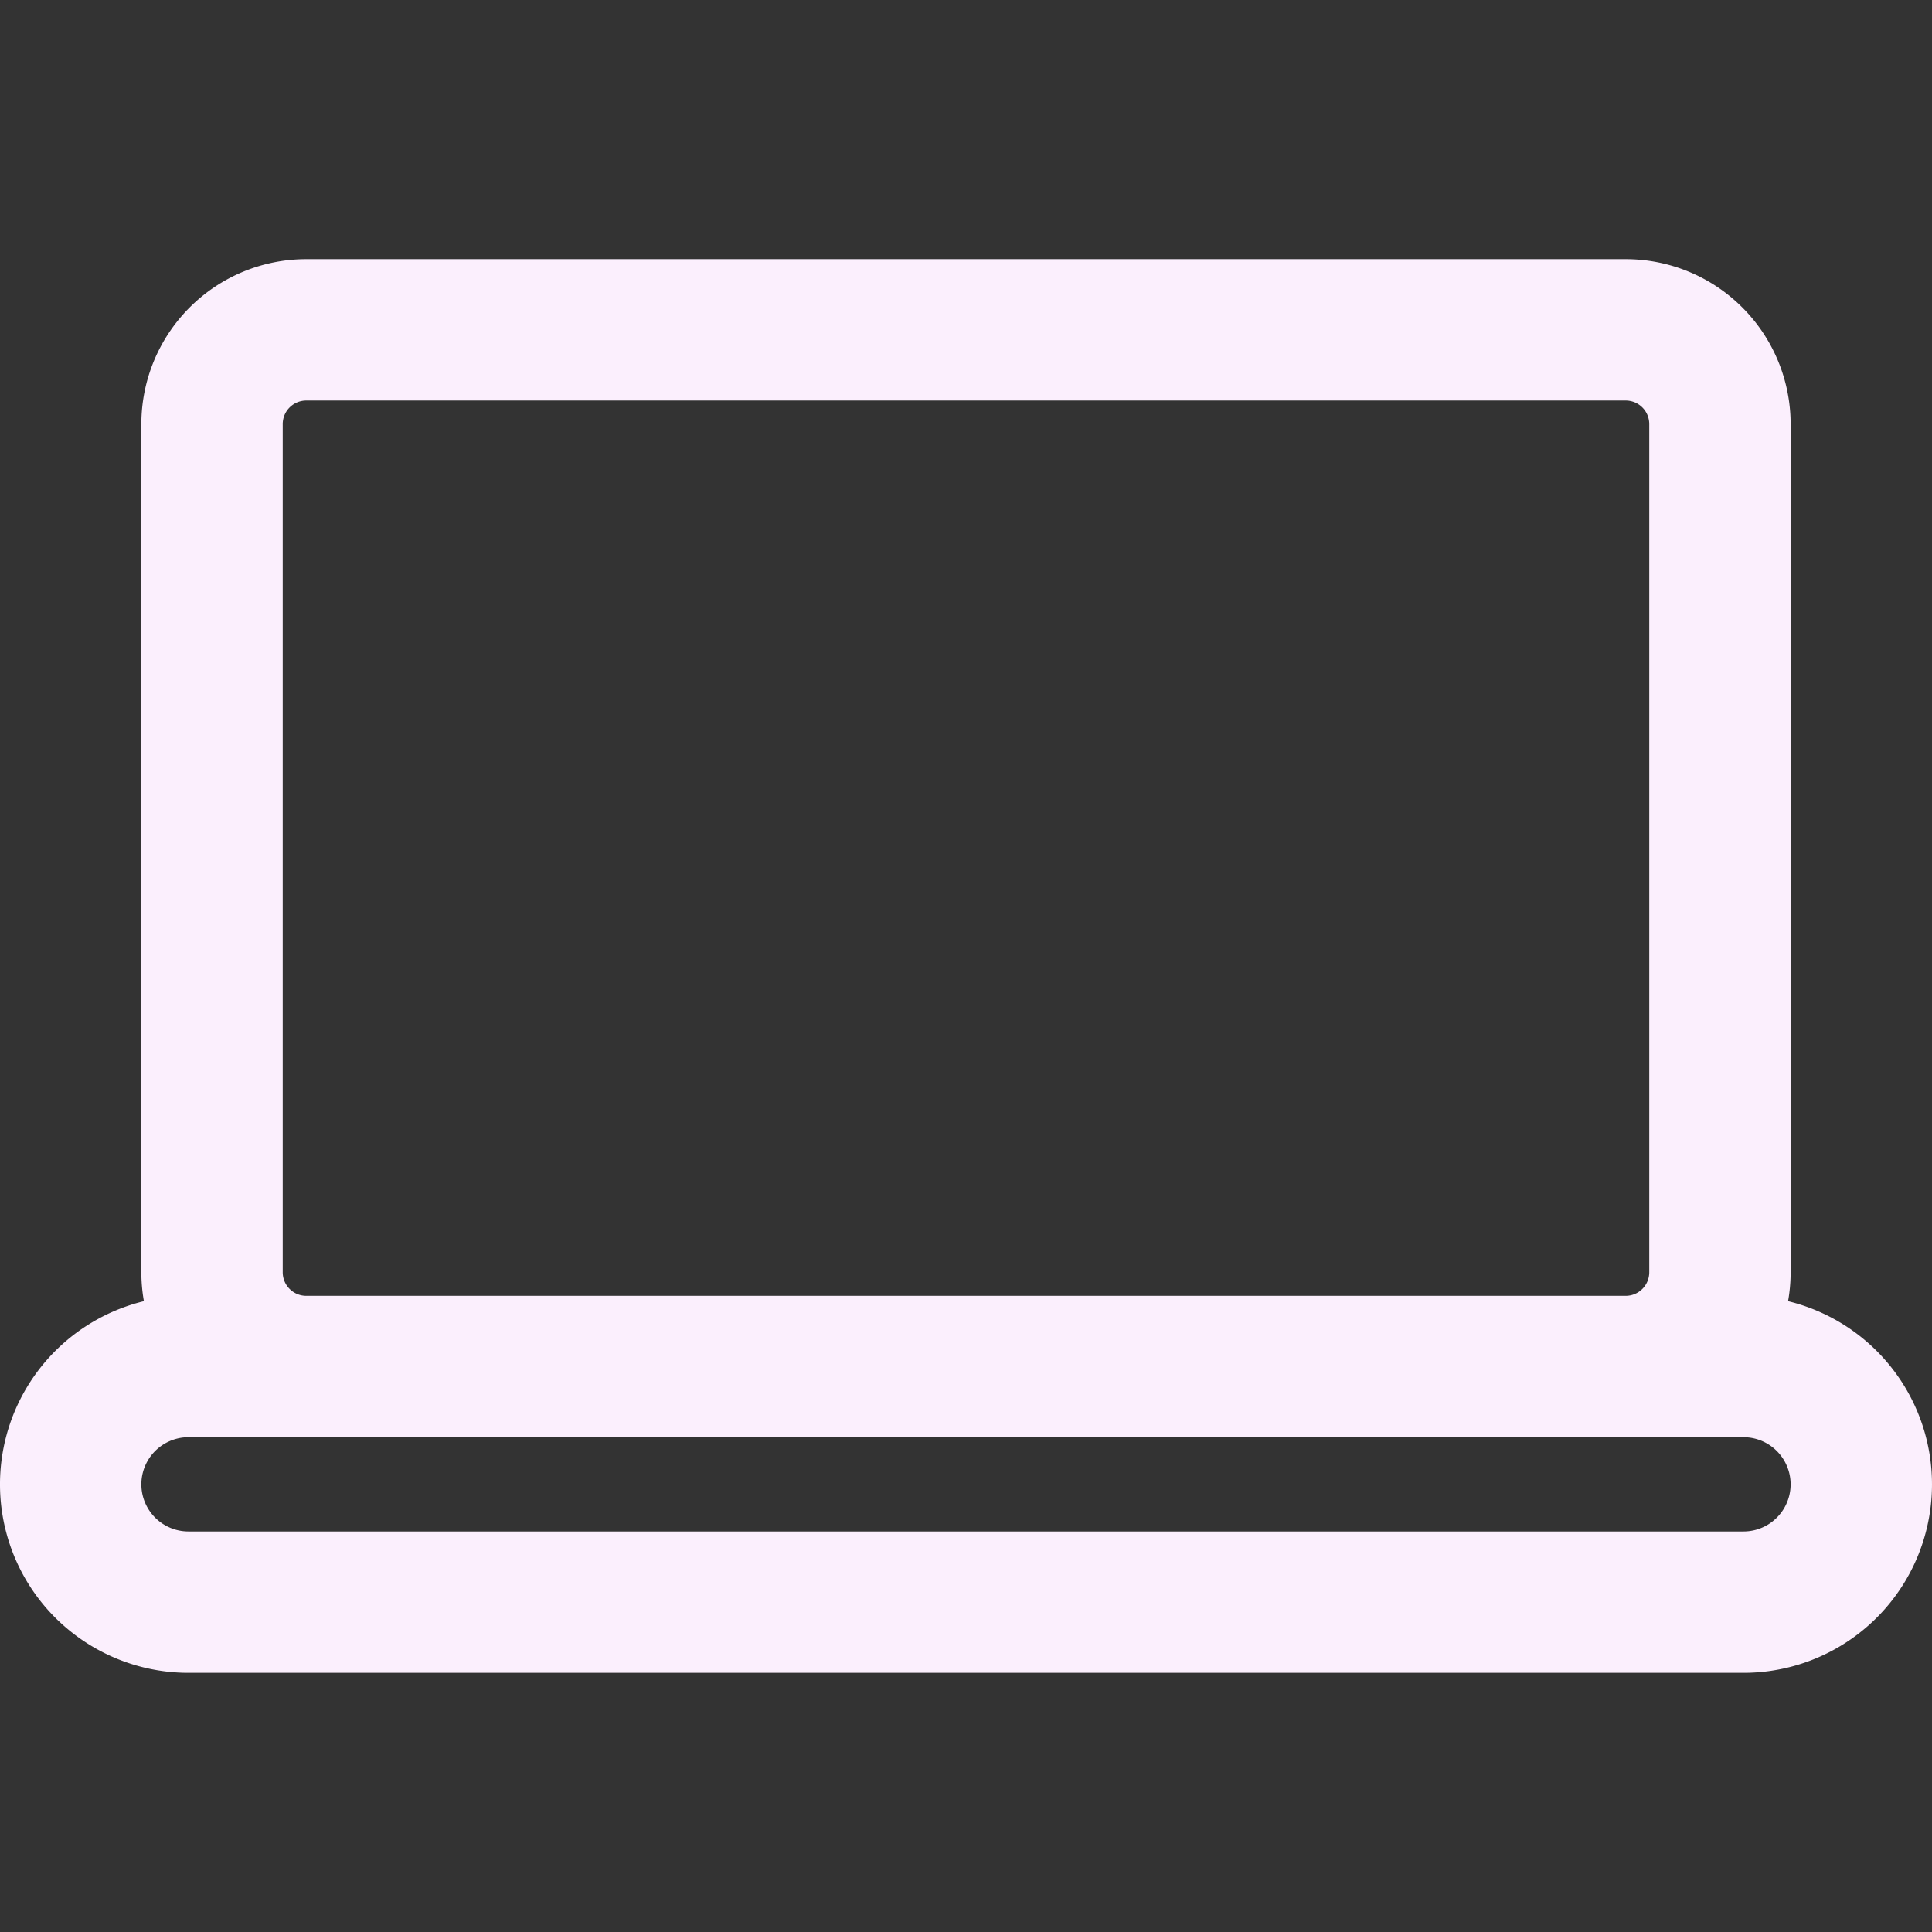 <svg xmlns="http://www.w3.org/2000/svg" xmlns:xlink="http://www.w3.org/1999/xlink" width="150" height="150" viewBox="0 0 150 150">
  <rect x="0" y="0" width="150" height="150" fill="#333333" stroke="none"/>
  <defs>
    <clipPath id="clip-path">
      <rect id="Rectangle_5679" data-name="Rectangle 5679" width="150" height="150" rx="10" transform="translate(1713 -863.185)" fill="#fff" stroke="#fbeffd" stroke-width="1"/>
    </clipPath>
  </defs>
  <g id="Group_11762" data-name="Group 11762" transform="translate(-2228 887.185)">
    <g id="Mask_Group_58" data-name="Mask Group 58" transform="translate(515 -24)" clip-path="url(#clip-path)">
      <g id="SVGRepo_iconCarrier" transform="translate(1700.195 -877.82)">
        <path id="Path_13220" data-name="Path 13220" d="M139.024,120.732H36.585m102.439,0a7.317,7.317,0,0,0,7.317-7.317V47.561a7.317,7.317,0,0,0-7.317-7.317H36.585a7.317,7.317,0,0,0-7.317,7.317v65.854a7.317,7.317,0,0,0,7.317,7.317m102.439,0h9.146a9.146,9.146,0,1,1,0,18.293H27.439a9.146,9.146,0,1,1,0-18.293h9.146" fill="none" stroke="#fbeffd" stroke-linecap="round" stroke-linejoin="round" stroke-width="10.976"/>
      </g>
    </g>
  </g>
</svg>
